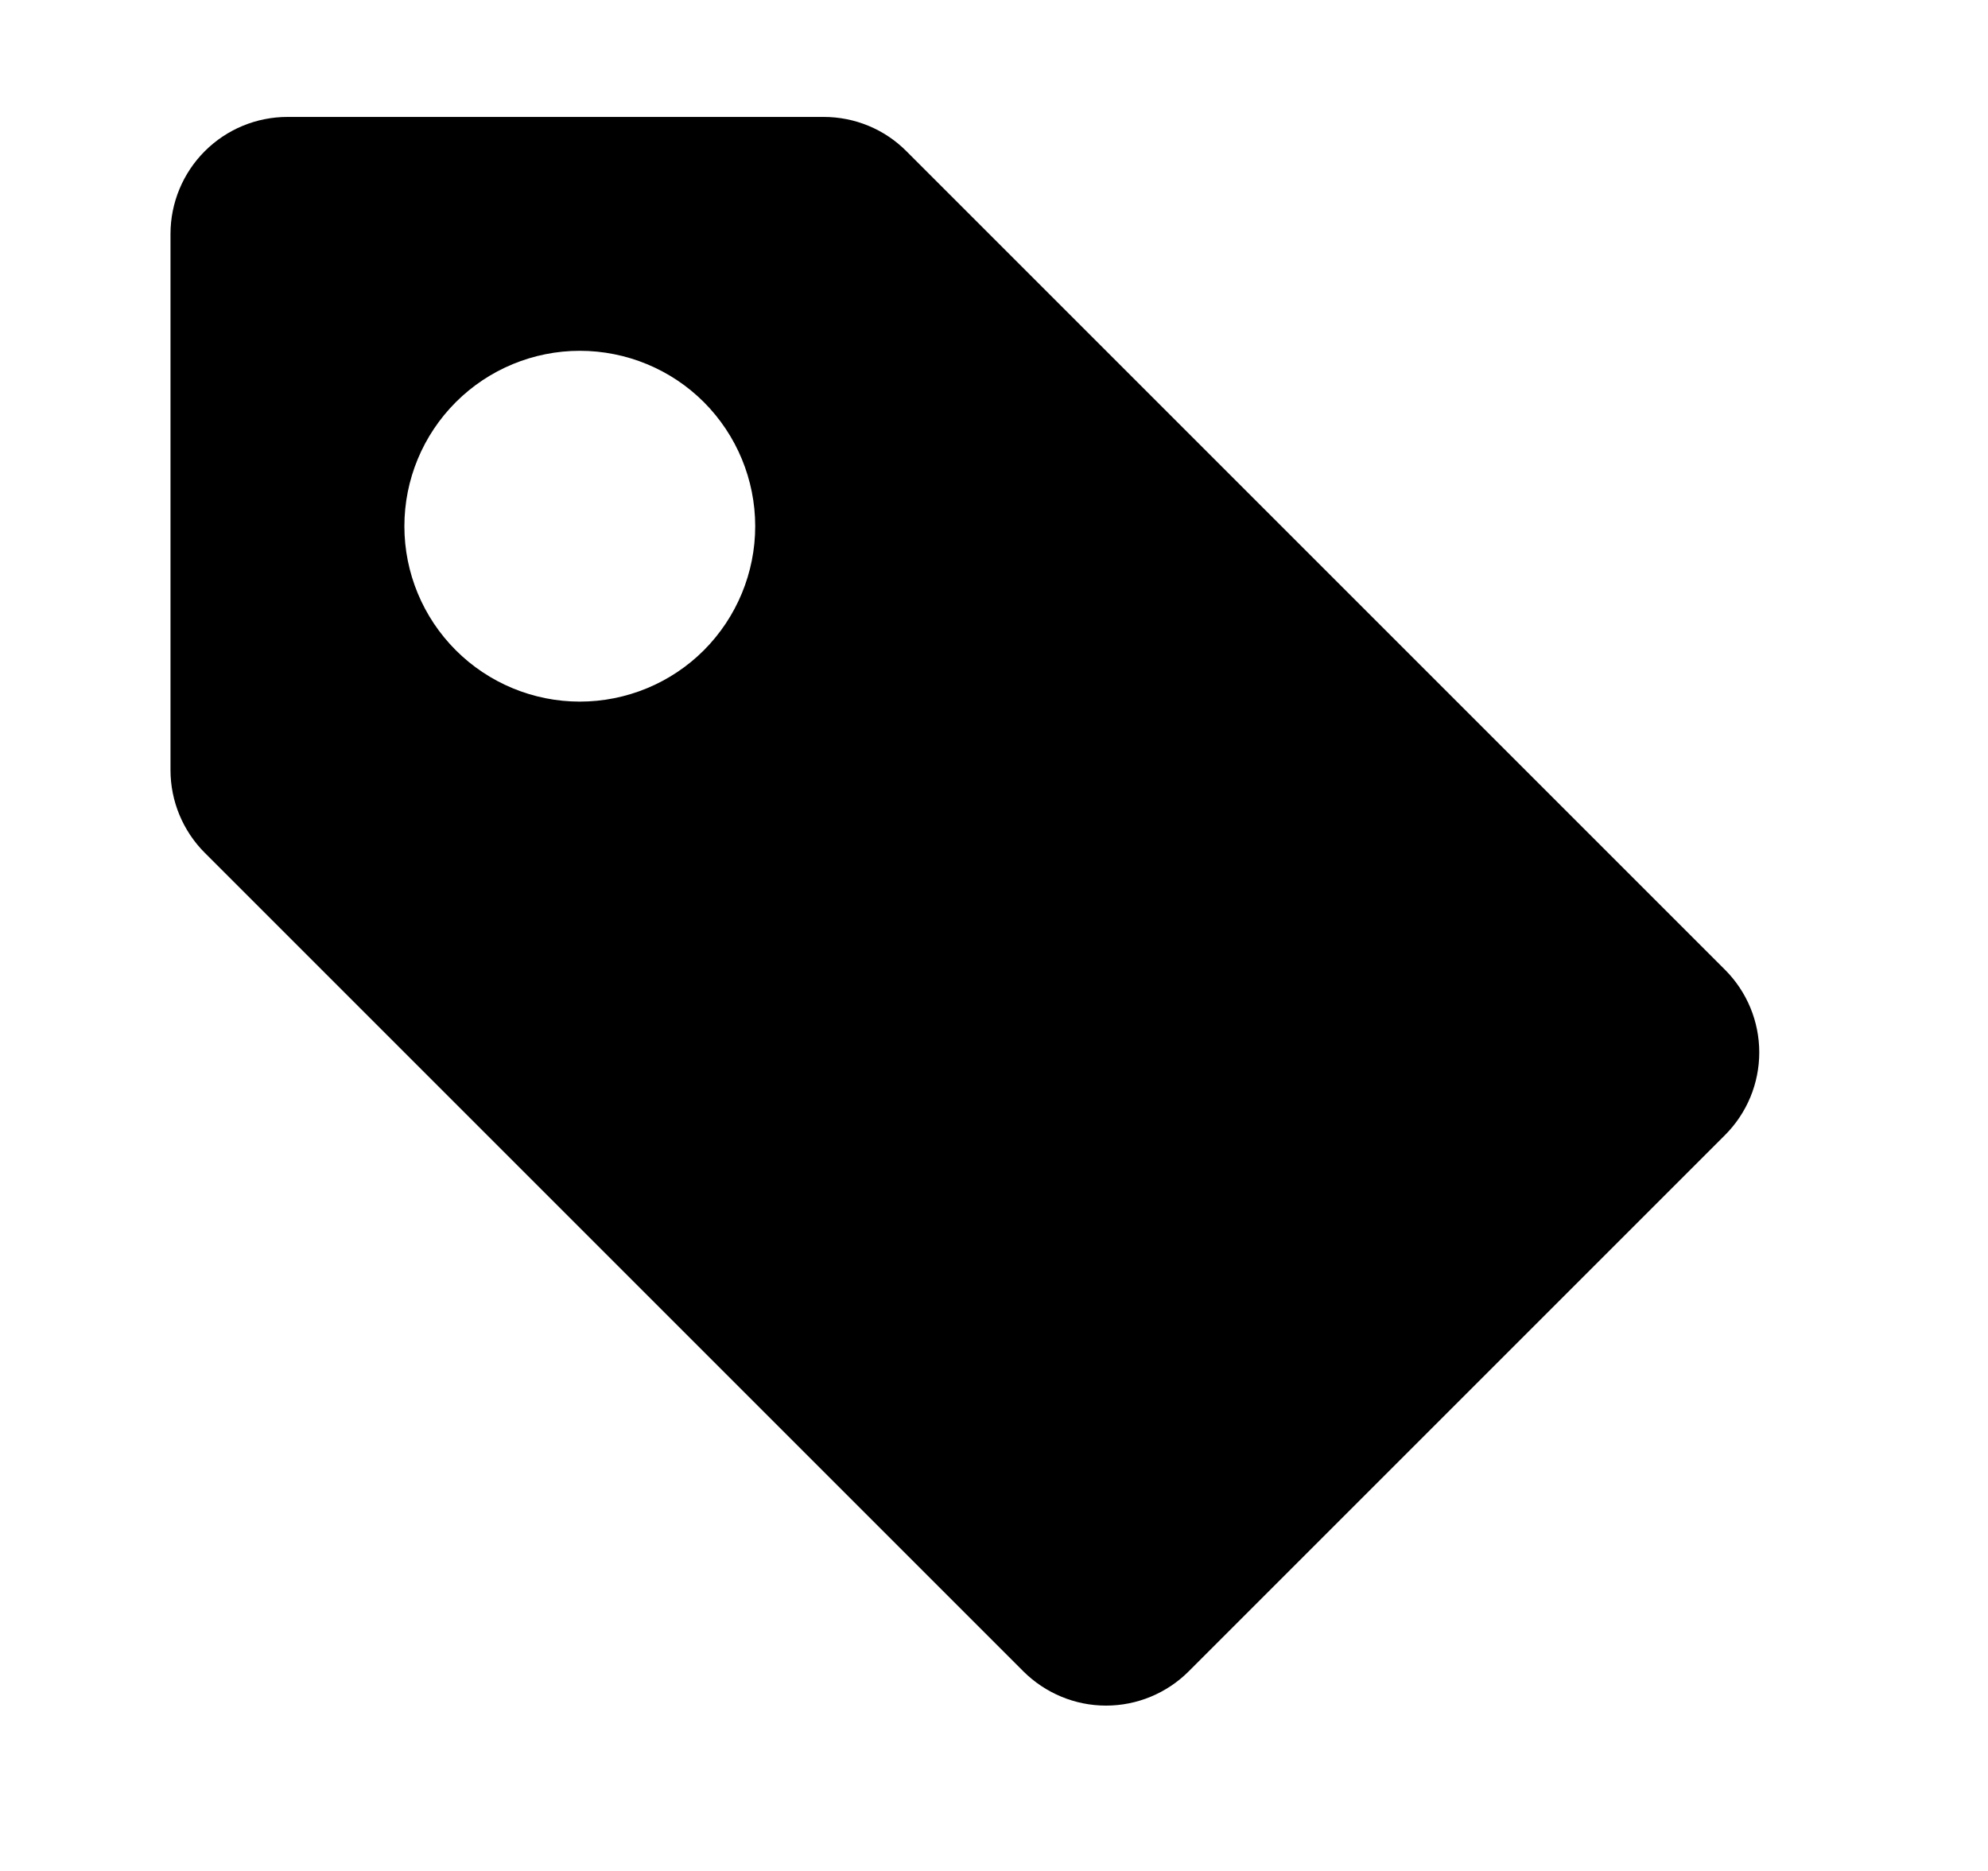 <svg width="17" height="16" viewBox="0 0 17 16" fill="none" xmlns="http://www.w3.org/2000/svg">
<path d="M2.458 1C2.193 1 1.939 1.105 1.751 1.293C1.564 1.48 1.458 1.735 1.458 2V6.586C1.458 6.851 1.564 7.106 1.751 7.293L8.751 14.293C8.939 14.48 9.193 14.586 9.458 14.586C9.724 14.586 9.978 14.48 10.165 14.293L14.751 9.707C14.939 9.519 15.044 9.265 15.044 9C15.044 8.735 14.939 8.481 14.751 8.293L7.751 1.293C7.564 1.105 7.31 1 7.044 1H2.458ZM6.458 4.5C6.458 4.898 6.3 5.279 6.019 5.561C5.738 5.842 5.356 6 4.958 6C4.561 6 4.179 5.842 3.898 5.561C3.616 5.279 3.458 4.898 3.458 4.5C3.458 4.102 3.616 3.721 3.898 3.439C4.179 3.158 4.561 3 4.958 3C5.356 3 5.738 3.158 6.019 3.439C6.3 3.721 6.458 4.102 6.458 4.5Z" fill="black"/>
</svg>
